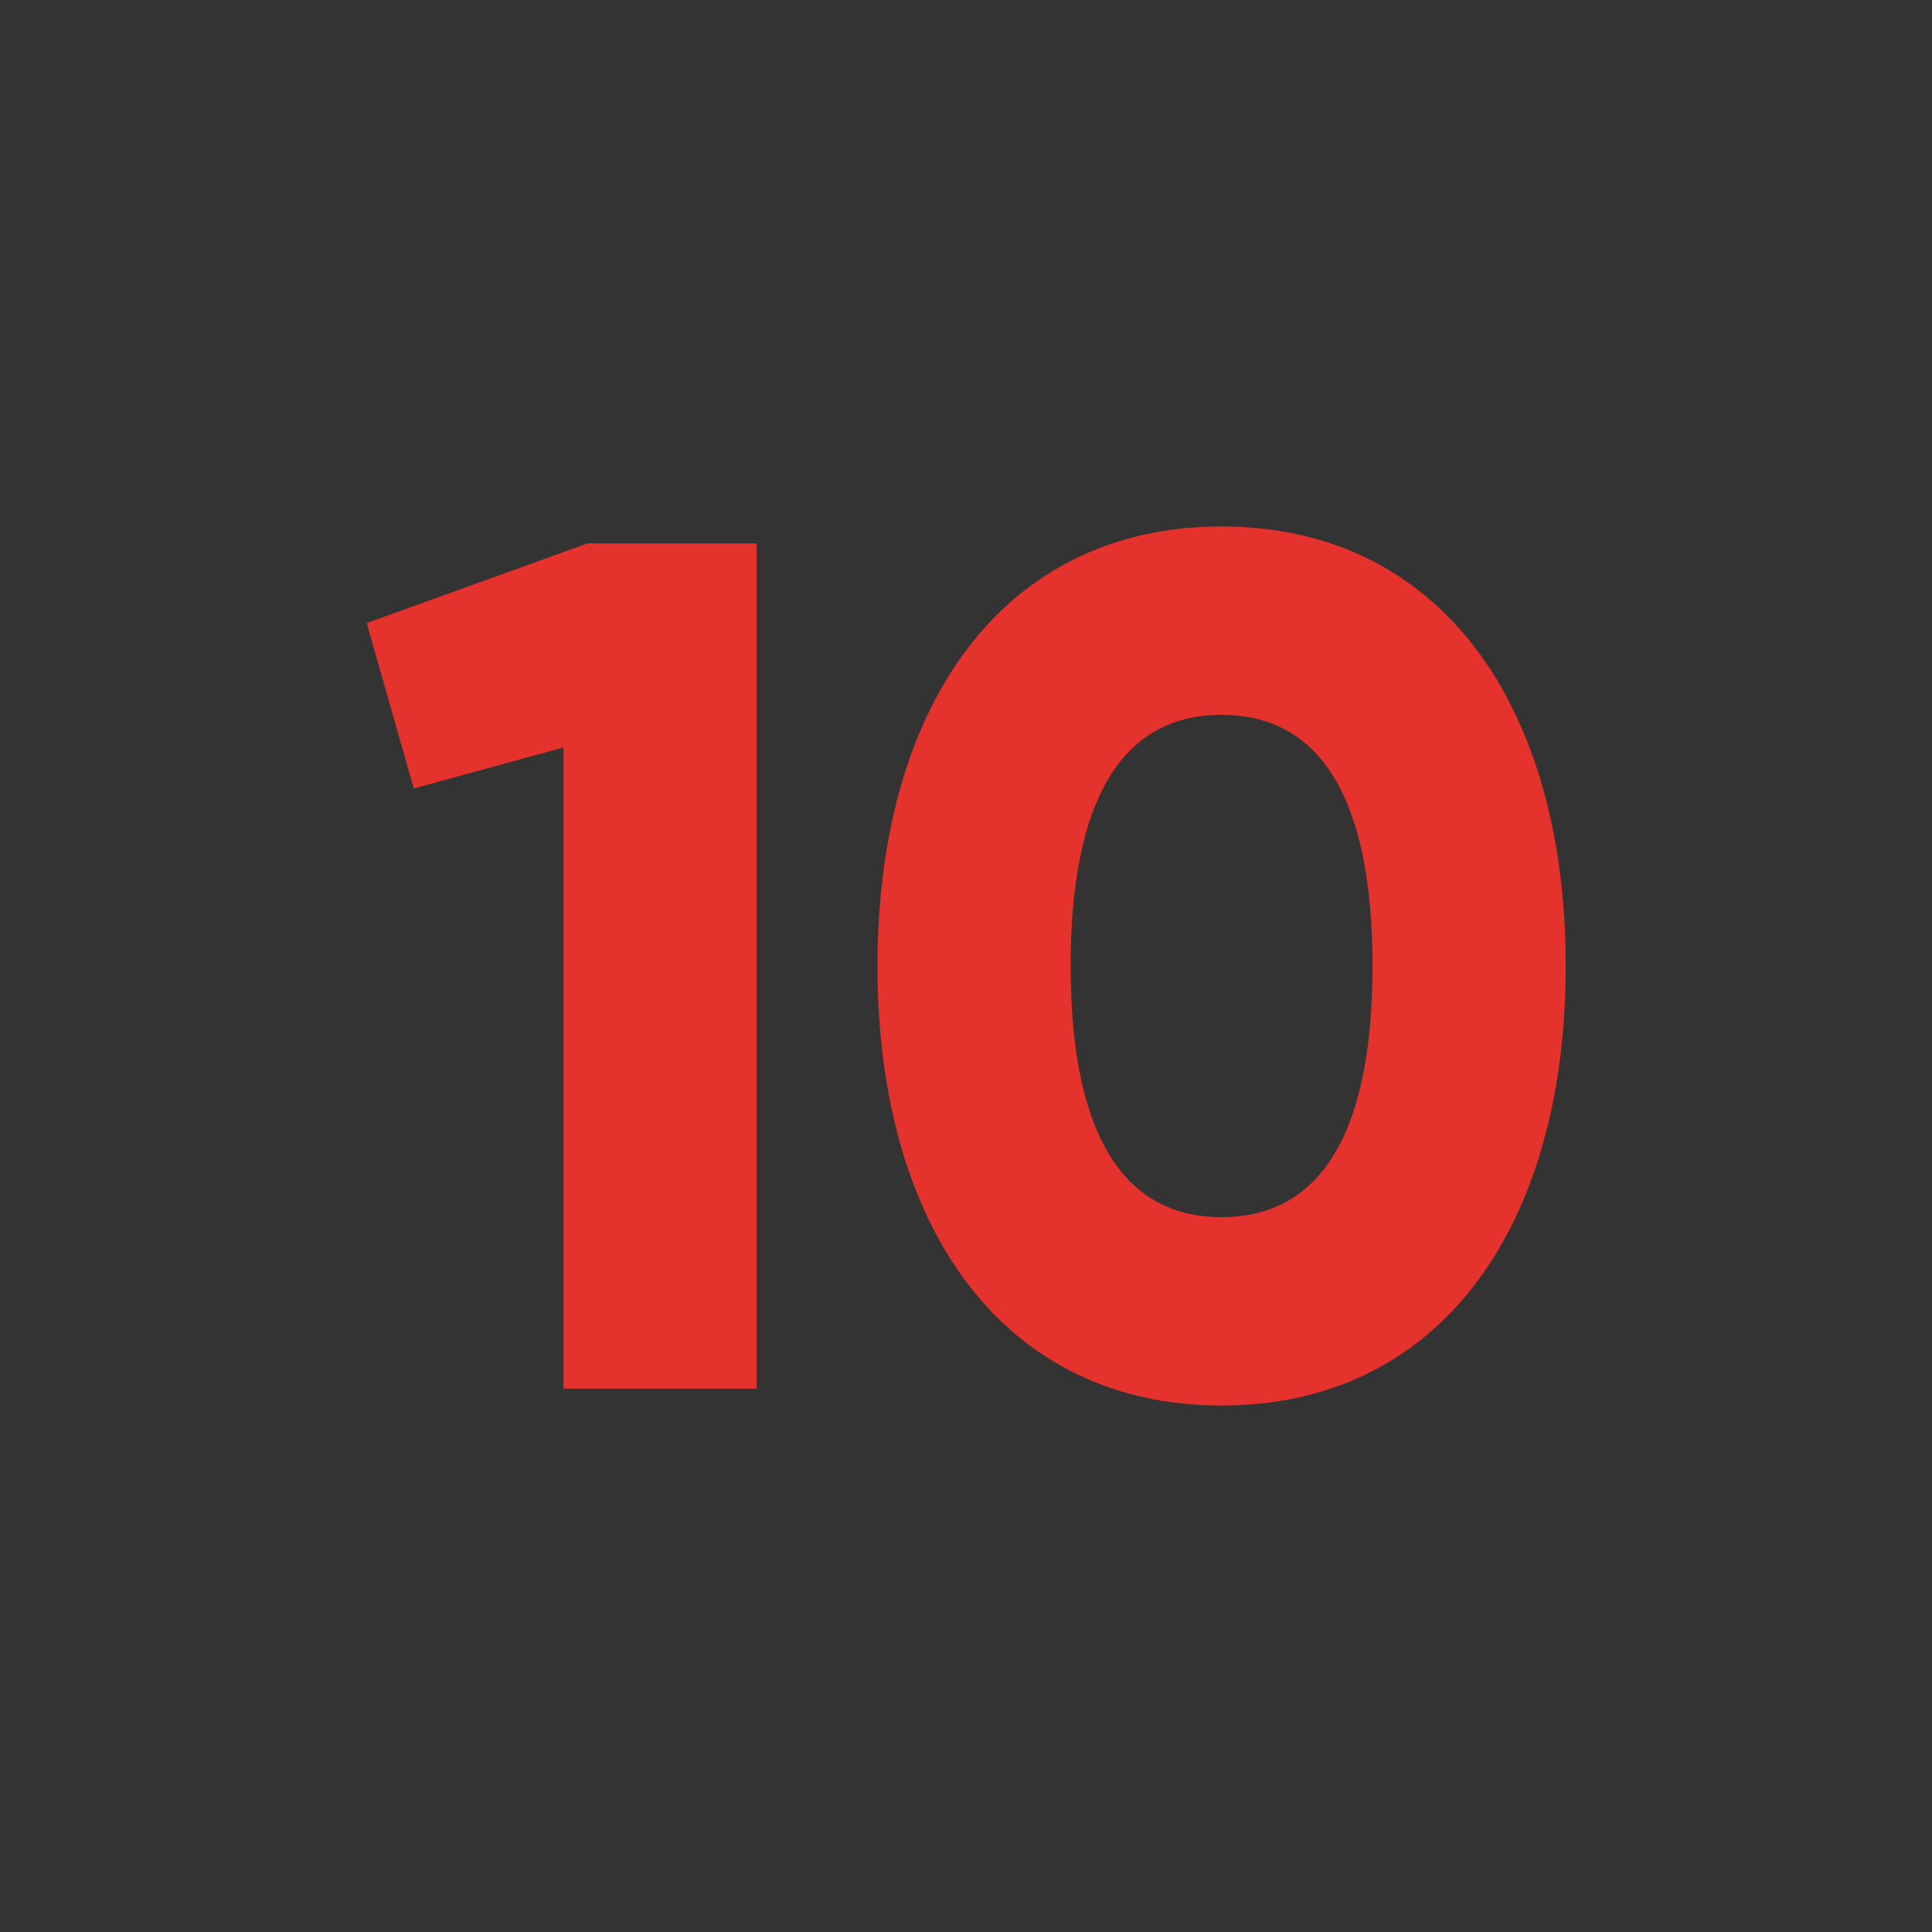 <?xml version="1.0" encoding="UTF-8"?> <svg xmlns="http://www.w3.org/2000/svg" viewBox="1760 2260 480 480" width="480" height="480" data-guides="{&quot;vertical&quot;:[],&quot;horizontal&quot;:[]}"><path color="rgb(51, 51, 51)" fill="#333333" font-size-adjust="none" width="480" height="480" rx="240" data-original="#d50000" class="" id="tSvg892aa2ec5a" title="Rectangle 10" fill-opacity="1" stroke="none" stroke-opacity="1" d="M 1760 2260L 2240 2260L 2240 2740L 1760 2740Z" style="transform: rotate(0deg); transform-origin: 2000px 2500px;"></path><path fill="#e5322c" stroke="none" fill-opacity="1" stroke-width="1" stroke-opacity="1" color="rgb(51, 51, 51)" font-size-adjust="none" data-original="#ffffff" id="tSvg11607302805" title="Path 10" d="M 1948 2395 C 1948 2465 1948 2535 1948 2605C 1932 2605 1916 2605 1900 2605C 1900 2551.9 1900 2498.8 1900 2445.7C 1887.6 2449.1 1875.2 2452.5 1862.8 2455.9C 1858.9 2442.2 1855 2428.5 1851.1 2414.8C 1869.4 2408.2 1887.7 2401.6 1906 2395C 1920 2395 1934 2395 1948 2395ZM 1978 2500 C 1978 2435.2 2009.2 2390.8 2063.5 2390.8C 2117.8 2390.8 2149 2435.2 2149 2500C 2149 2564.8 2117.8 2609.2 2063.5 2609.2C 2009.2 2609.2 1978 2564.8 1978 2500ZM 2101 2500 C 2101 2459.5 2088.7 2437.6 2063.5 2437.6C 2038.3 2437.6 2026 2459.5 2026 2500C 2026 2540.5 2038.3 2562.4 2063.5 2562.4C 2088.7 2562.4 2101 2540.5 2101 2500Z"></path><defs></defs></svg> 